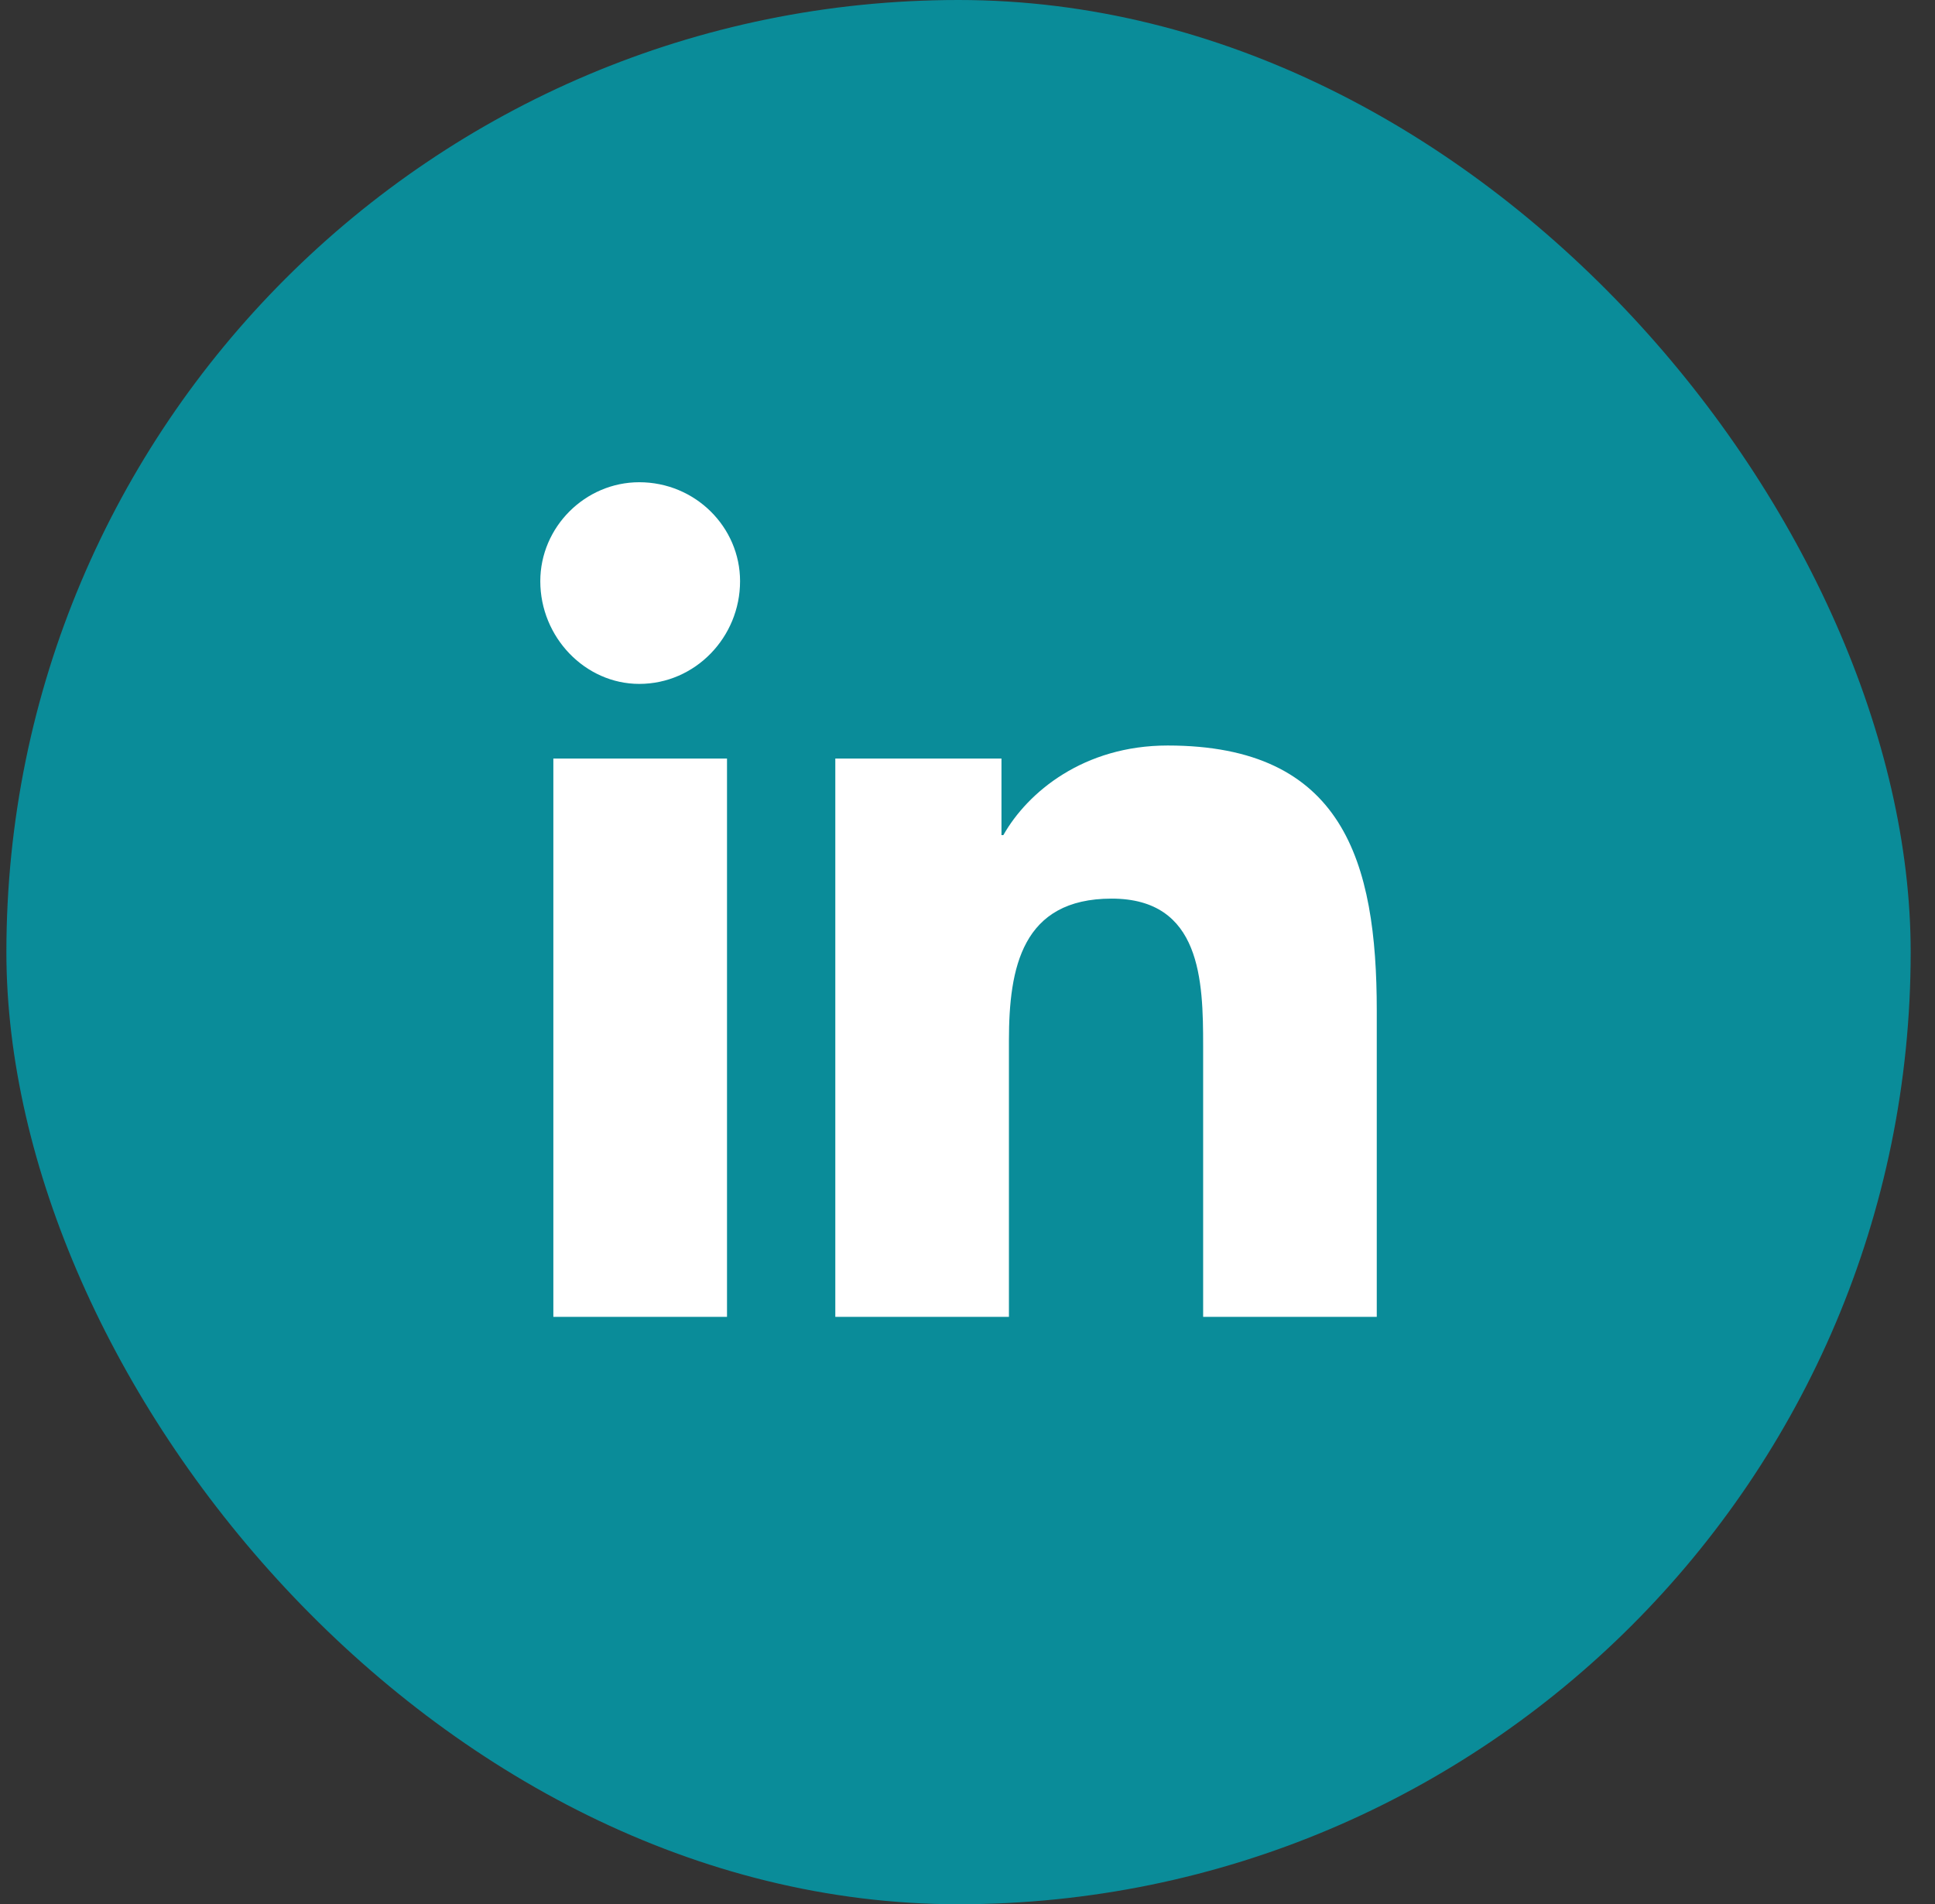 <svg width="63" height="62" viewBox="0 0 63 62" fill="none" xmlns="http://www.w3.org/2000/svg">
<rect x="0" y="0" width="63" height="62" fill="#333333" stroke="none"/>
<rect x="0.208" width="62" height="62" rx="31" fill="#0A8C99"/>
<path d="M23.67 42.875H18.016V24.698H23.67V42.875ZM20.813 22.267C19.05 22.267 17.591 20.747 17.591 18.923C17.591 17.16 19.05 15.701 20.813 15.701C22.636 15.701 24.095 17.16 24.095 18.923C24.095 20.747 22.636 22.267 20.813 22.267ZM44.764 42.875H39.172V34.06C39.172 31.933 39.111 29.258 36.193 29.258C33.275 29.258 32.849 31.507 32.849 33.878V42.875H27.196V24.698H32.606V27.191H32.667C33.457 25.793 35.281 24.273 38.017 24.273C43.731 24.273 44.825 28.042 44.825 32.905V42.875H44.764Z" fill="white"/>
</svg>

